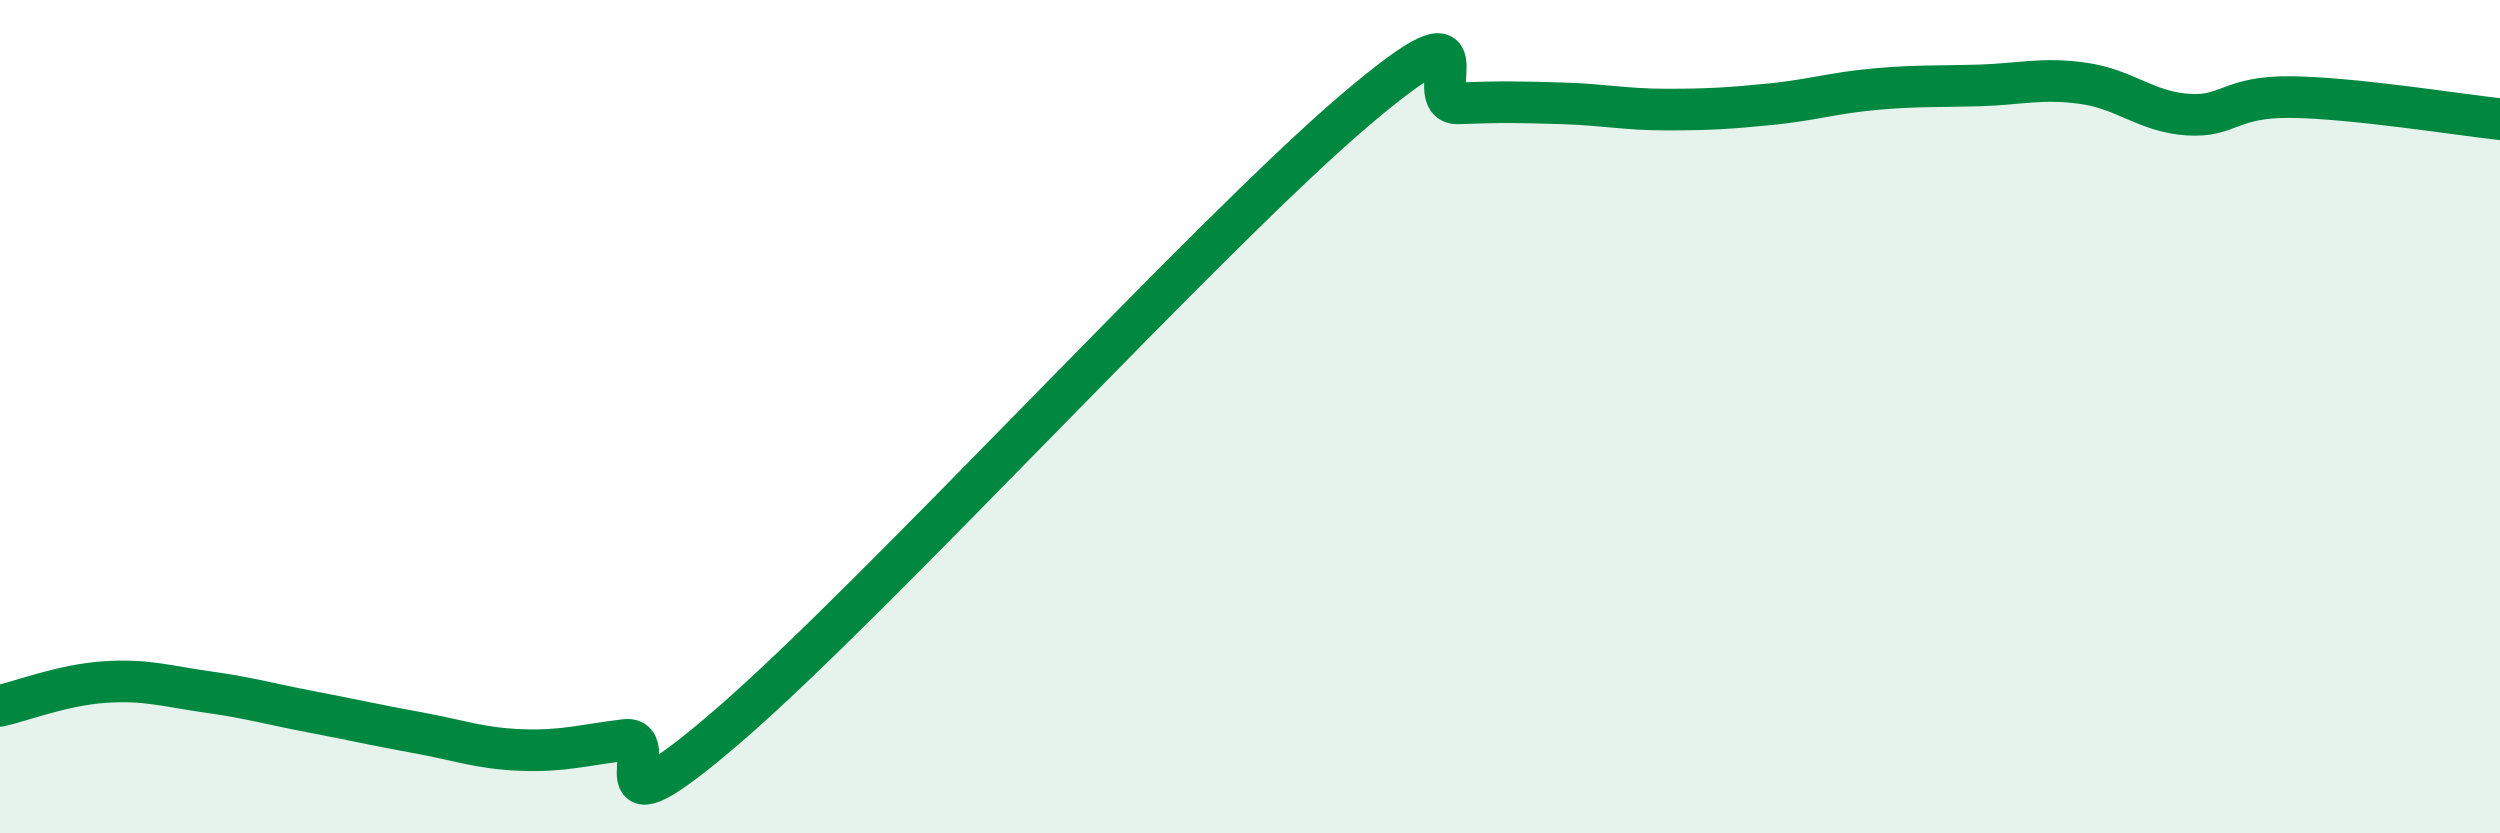 
    <svg width="60" height="20" viewBox="0 0 60 20" xmlns="http://www.w3.org/2000/svg">
      <path
        d="M 0,16.94 C 0.5,16.83 1.5,16.44 2.5,16.37 C 3.5,16.3 4,16.47 5,16.61 C 6,16.75 6.5,16.9 7.5,17.09 C 8.5,17.28 9,17.4 10,17.58 C 11,17.76 11.5,17.96 12.5,18 C 13.5,18.04 14,17.88 15,17.76 C 16,17.64 14,20.42 17.5,17.4 C 21,14.38 29,5.64 32.5,2.66 C 36,-0.32 34,2.52 35,2.48 C 36,2.44 36.5,2.45 37.5,2.48 C 38.5,2.51 39,2.63 40,2.63 C 41,2.63 41.5,2.6 42.5,2.5 C 43.5,2.4 44,2.23 45,2.14 C 46,2.05 46.5,2.08 47.5,2.05 C 48.5,2.02 49,1.86 50,2 C 51,2.14 51.5,2.68 52.5,2.75 C 53.5,2.82 53.5,2.31 55,2.33 C 56.5,2.35 59,2.75 60,2.86L60 20L0 20Z"
        fill="#008740"
        opacity="0.1"
        stroke-linecap="round"
        stroke-linejoin="round"
      />
      <path
        d="M 0,16.94 C 0.5,16.83 1.5,16.44 2.5,16.37 C 3.5,16.3 4,16.47 5,16.61 C 6,16.75 6.5,16.9 7.5,17.09 C 8.5,17.28 9,17.4 10,17.58 C 11,17.76 11.5,17.96 12.5,18 C 13.5,18.04 14,17.88 15,17.76 C 16,17.64 14,20.42 17.5,17.4 C 21,14.38 29,5.64 32.5,2.66 C 36,-0.32 34,2.52 35,2.48 C 36,2.44 36.5,2.45 37.5,2.48 C 38.5,2.51 39,2.63 40,2.63 C 41,2.63 41.5,2.6 42.5,2.5 C 43.5,2.4 44,2.23 45,2.14 C 46,2.05 46.5,2.08 47.5,2.05 C 48.5,2.02 49,1.86 50,2 C 51,2.14 51.5,2.68 52.5,2.75 C 53.5,2.82 53.5,2.31 55,2.33 C 56.5,2.35 59,2.75 60,2.86"
        stroke="#008740"
        stroke-width="1"
        fill="none"
        stroke-linecap="round"
        stroke-linejoin="round"
      />
    </svg>
  